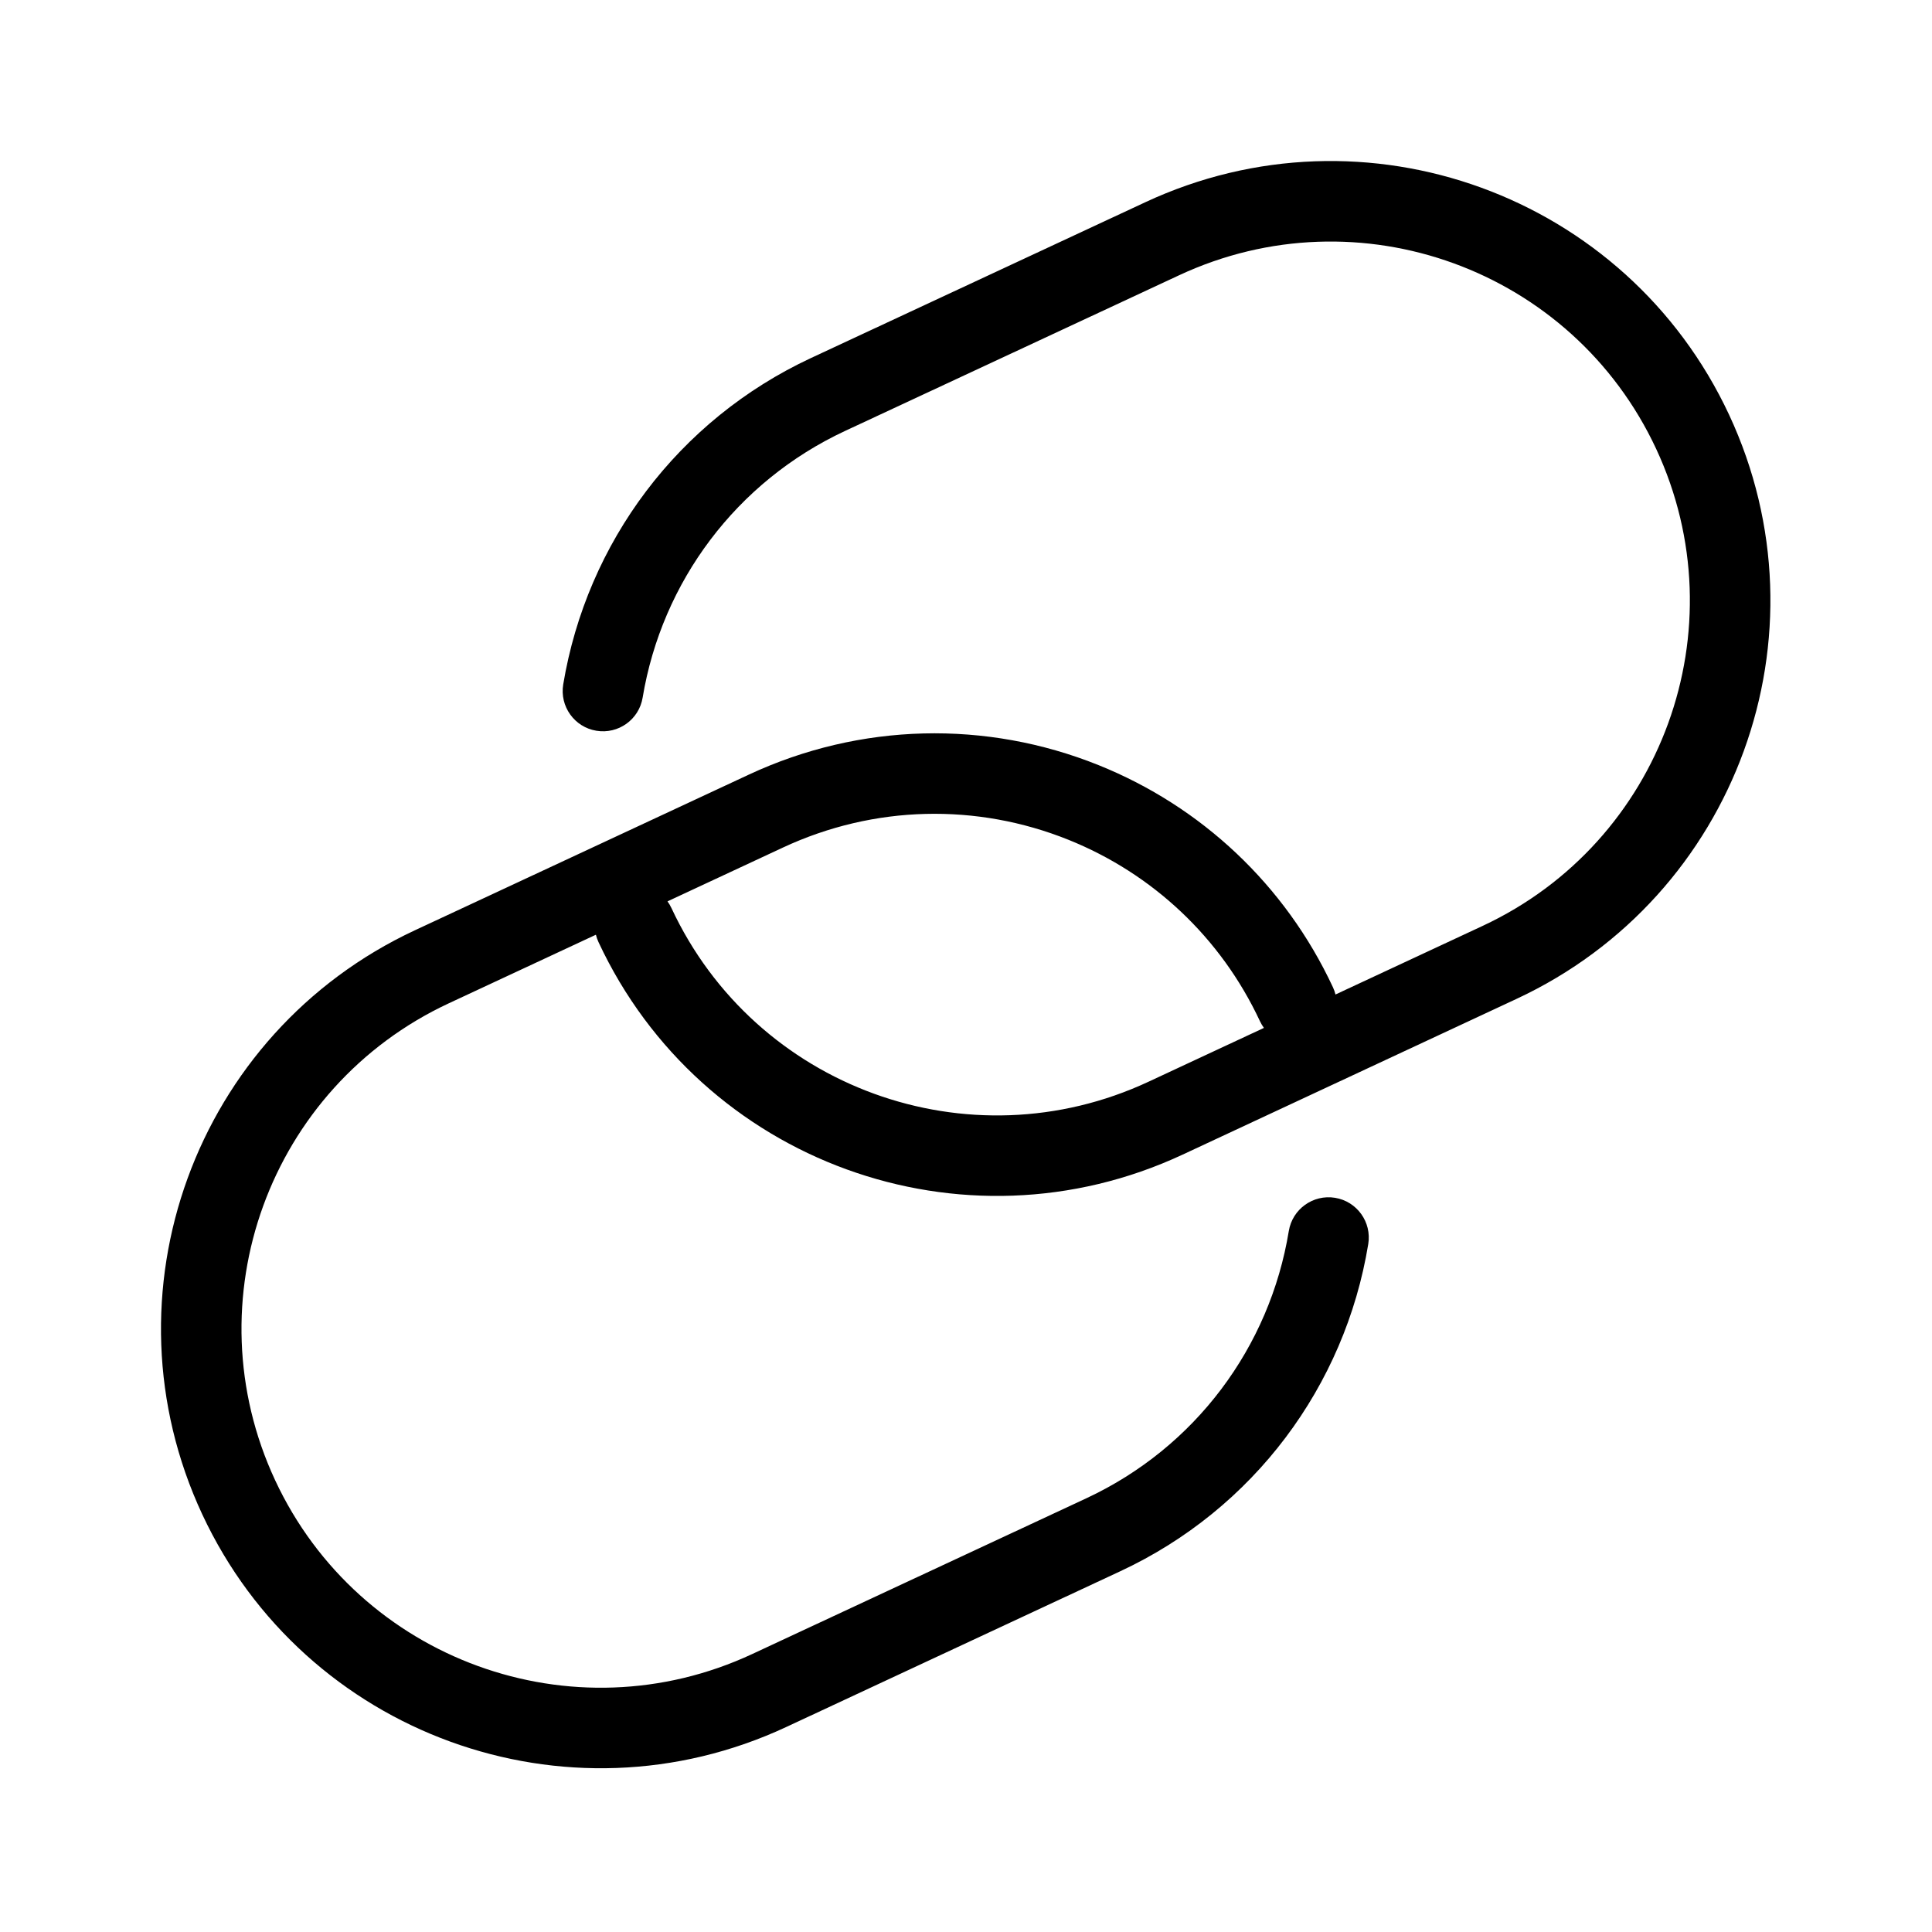 <?xml version="1.0" encoding="utf-8"?><!-- Скачано с сайта svg4.ru / Downloaded from svg4.ru -->
<svg width="800px" height="800px" viewBox="0 0 48 48" fill="none" xmlns="http://www.w3.org/2000/svg">
<g id="link">
<g id="link_2">
<path id="Combined Shape" fill-rule="evenodd" clip-rule="evenodd" d="M29.38 28.687C23.914 31.236 17.417 28.871 14.869 23.405C14.841 23.346 14.82 23.285 14.805 23.223L11.152 24.926C6.687 27.008 4.756 32.315 6.837 36.779C8.92 41.243 14.228 43.176 18.691 41.093L26.991 37.224C29.694 35.963 31.547 33.471 32.02 30.584C32.11 30.039 32.624 29.67 33.169 29.759C33.714 29.848 34.083 30.363 33.994 30.908C33.415 34.441 31.144 37.493 27.836 39.036L19.536 42.906C14.072 45.455 7.575 43.09 5.025 37.624C2.477 32.159 4.841 25.663 10.307 23.113L18.605 19.245C21.379 17.952 24.506 17.89 27.29 19.008C29.843 20.034 31.928 21.981 33.115 24.525C33.143 24.585 33.165 24.646 33.18 24.708L36.833 23.005C41.298 20.924 43.228 15.618 41.147 11.152C39.065 6.688 33.758 4.757 29.294 6.839L20.994 10.707C18.297 11.966 16.445 14.451 15.966 17.333C15.876 17.878 15.361 18.246 14.816 18.155C14.271 18.065 13.903 17.55 13.993 17.005C14.579 13.479 16.847 10.435 20.149 8.895L28.449 5.027C33.913 2.477 40.41 4.841 42.96 10.307C45.508 15.774 43.144 22.27 37.678 24.817L29.38 28.687ZM31.402 25.538L28.535 26.875C24.07 28.957 18.763 27.025 16.682 22.561C16.654 22.501 16.621 22.445 16.584 22.394L19.45 21.058C21.718 20 24.27 19.95 26.545 20.864C28.631 21.703 30.332 23.291 31.303 25.371C31.331 25.431 31.364 25.486 31.402 25.538Z" fill="#000000"/>
</g>
</g>
</svg>